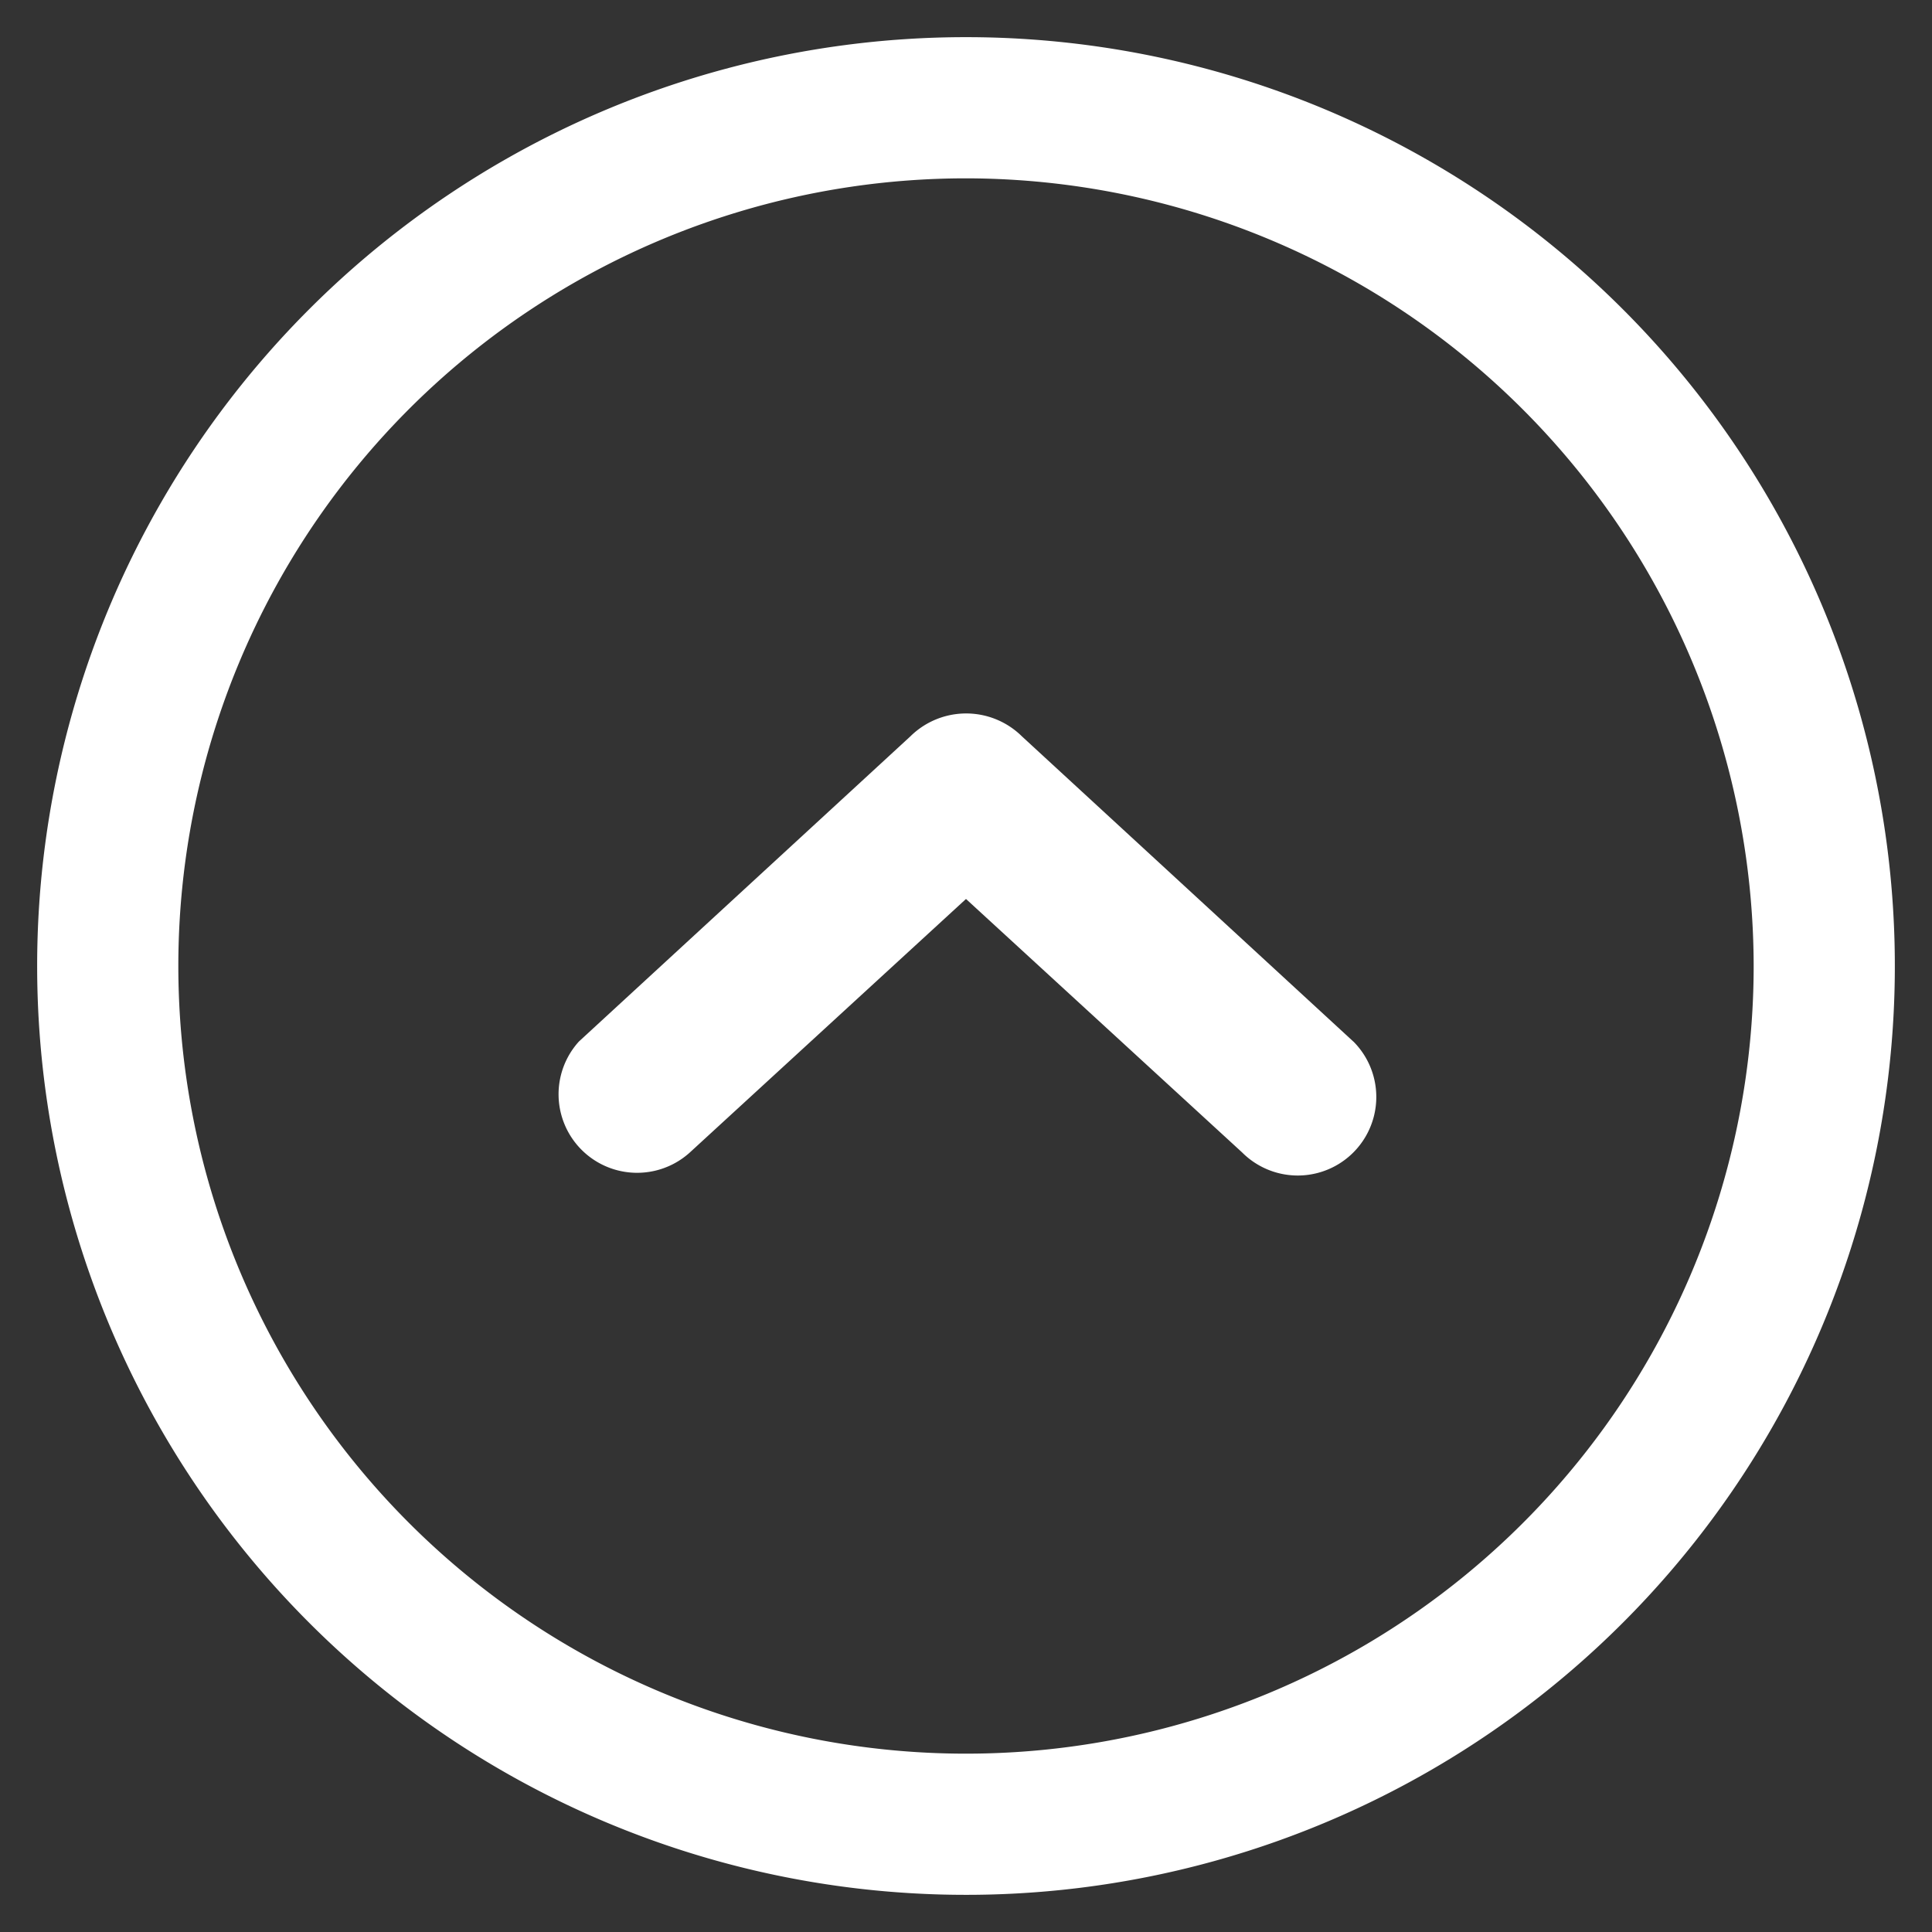 <svg xmlns="http://www.w3.org/2000/svg" width="26" height="26" viewBox="0 0 26 26">
  <rect x="0" y="0" width="26" height="26" fill="#333333" stroke="none"/>
  <defs>
    <style>
      .cls-1 {
        fill: #fff;
        opacity: 0;
      }

      .cls-2 {
        fill: #fff;
      }

      .cls-3 {
        fill: #fff;
      }
    </style>
  </defs>
  <g id="组_2801" data-name="组 2801" transform="translate(-25 -14)">
    <rect id="矩形_2955" data-name="矩形 2955" class="cls-1" width="26" height="26" transform="translate(25 14)"/>
    <path id="椭圆_159" data-name="椭圆 159" class="cls-2" d="M12.5,1.9A10.6,10.6,0,1,0,23.1,12.5,10.612,10.612,0,0,0,12.5,1.9m0-1.9A12.5,12.5,0,1,1,0,12.5,12.5,12.5,0,0,1,12.5,0Z" transform="translate(25.5 14.5)"/>
    <path id="路径_148" data-name="路径 148" class="cls-3" d="M770.317,524.506l-4.46-4.107a1.068,1.068,0,0,0-1.5,0l-4.461,4.107A1.057,1.057,0,0,0,761.388,526l3.717-3.412L768.822,526a1.057,1.057,0,0,0,1.495-1.495Z" transform="translate(-727.105 -496.49)"/>
  </g>
</svg>
